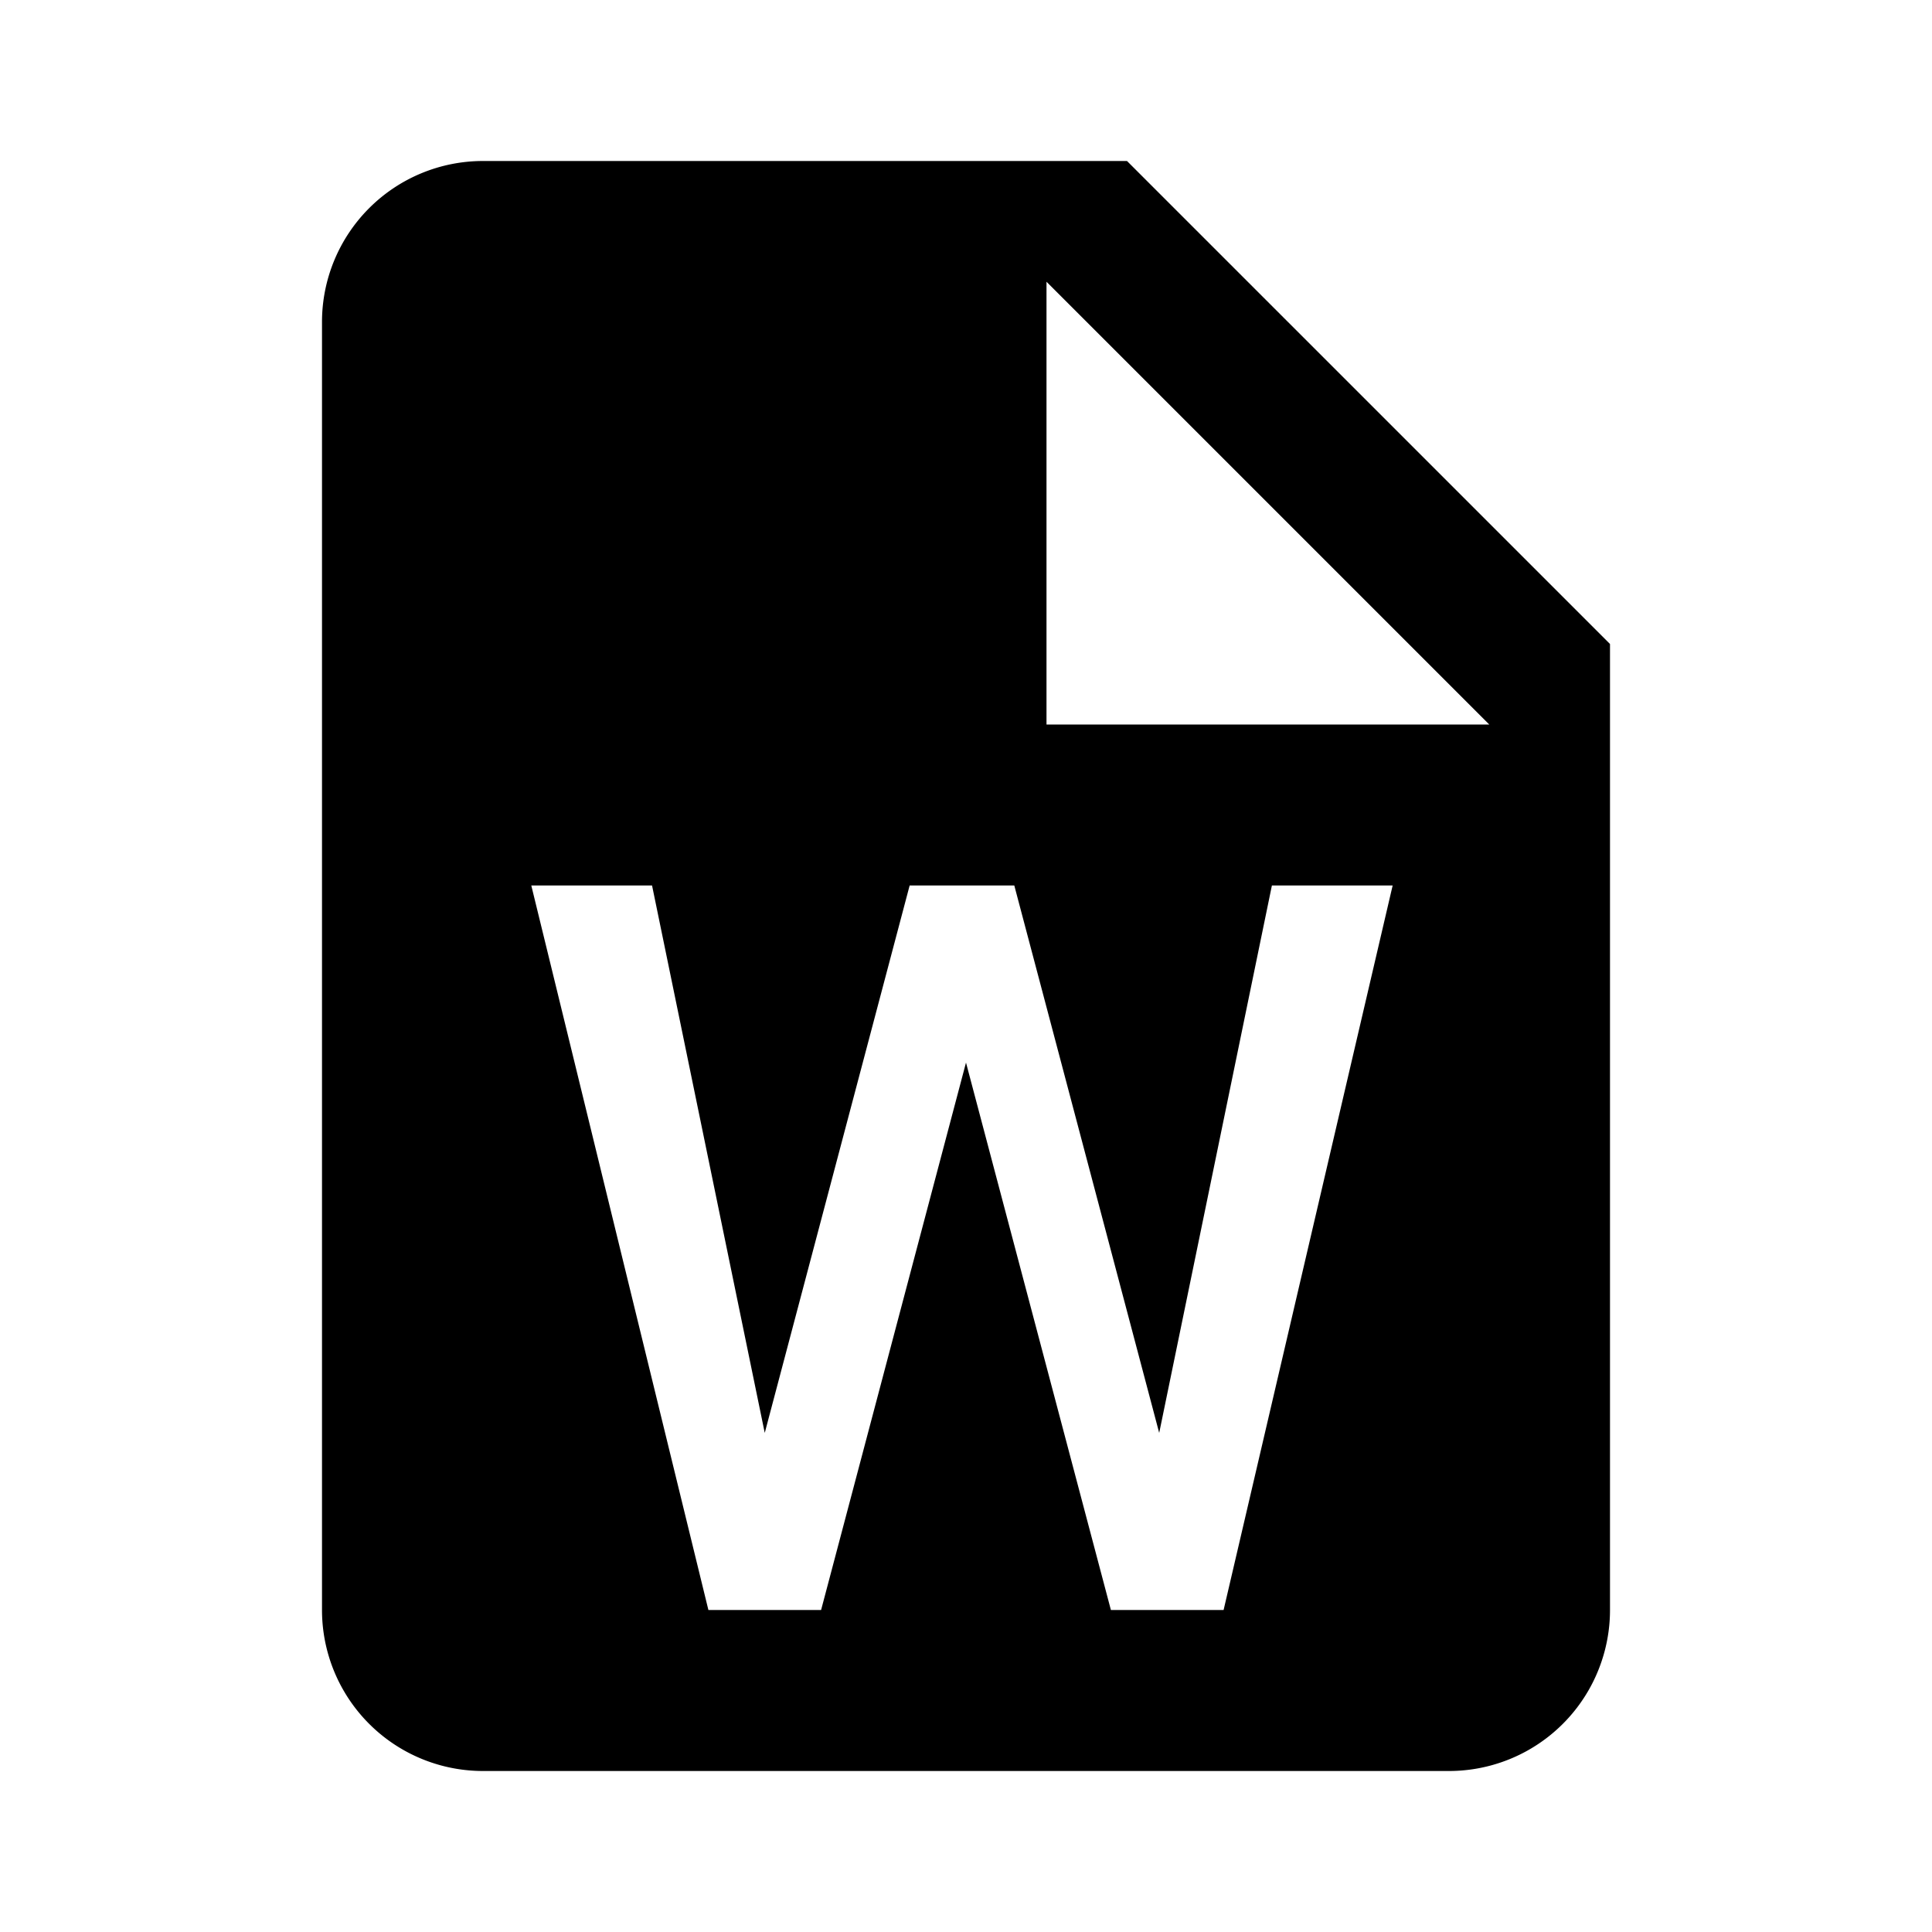 <?xml version="1.0" encoding="utf-8"?>
<!-- Generator: www.svgicons.com -->
<svg xmlns="http://www.w3.org/2000/svg" width="800" height="800" viewBox="0 0 24 24">
<path fill="currentColor" d="M14 2H6a2 2 0 0 0-2 2v16a2 2 0 0 0 2 2h12a2 2 0 0 0 2-2V8zm1.2 18h-1.4L12 13.2L10.2 20H8.8l-2.2-9h1.5l1.4 6.8l1.8-6.8h1.3l1.8 6.8l1.4-6.8h1.5zM13 9V3.5L18.5 9z"/>
</svg>